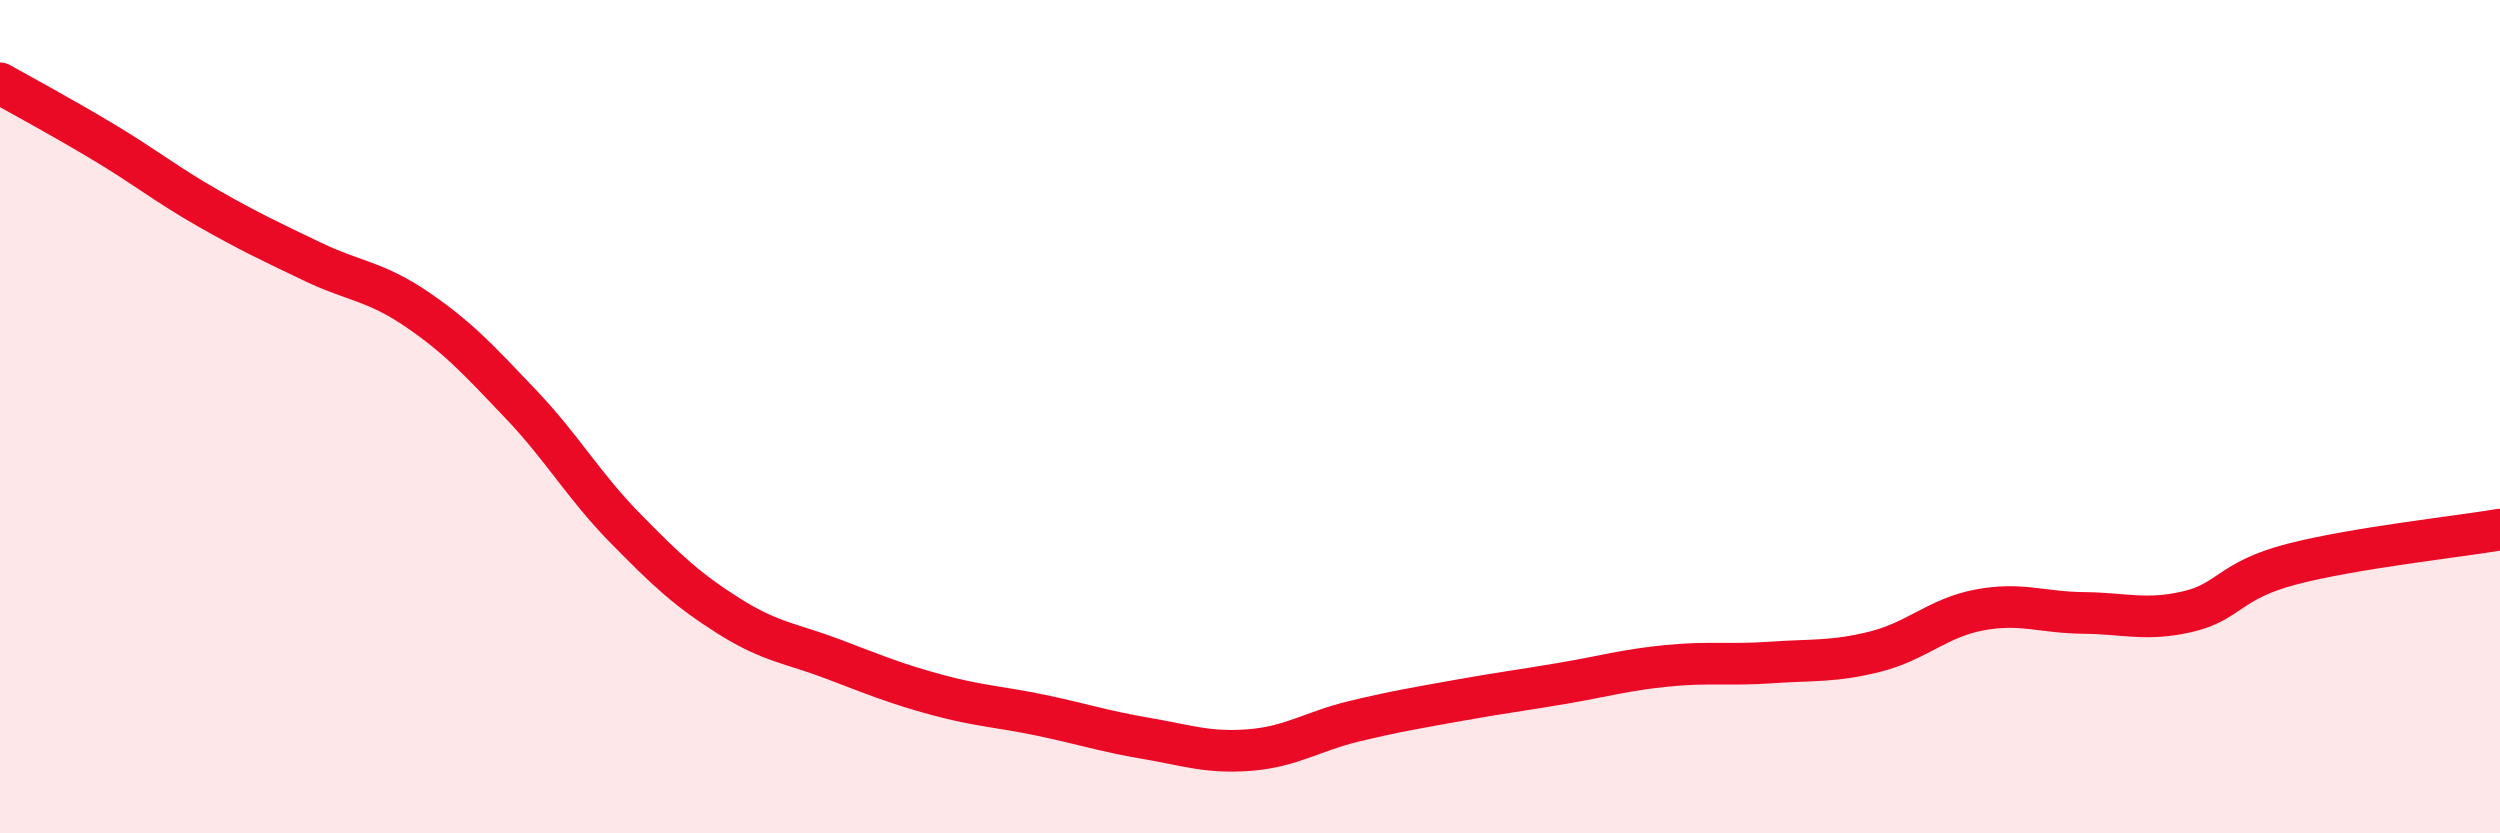 
    <svg width="60" height="20" viewBox="0 0 60 20" xmlns="http://www.w3.org/2000/svg">
      <path
        d="M 0,2 C 0.5,2.28 1.5,2.82 2.5,3.42 C 3.5,4.02 4,4.43 5,5 C 6,5.57 6.5,5.8 7.5,6.28 C 8.5,6.76 9,6.74 10,7.42 C 11,8.1 11.5,8.65 12.5,9.7 C 13.5,10.75 14,11.65 15,12.67 C 16,13.69 16.5,14.16 17.5,14.79 C 18.5,15.42 19,15.44 20,15.82 C 21,16.2 21.5,16.41 22.5,16.68 C 23.5,16.95 24,16.96 25,17.17 C 26,17.38 26.5,17.55 27.5,17.72 C 28.5,17.89 29,18.08 30,18 C 31,17.92 31.5,17.55 32.5,17.31 C 33.5,17.07 34,16.99 35,16.81 C 36,16.63 36.5,16.57 37.5,16.4 C 38.5,16.23 39,16.08 40,15.98 C 41,15.88 41.5,15.97 42.5,15.9 C 43.5,15.83 44,15.89 45,15.64 C 46,15.39 46.5,14.83 47.5,14.64 C 48.5,14.45 49,14.7 50,14.71 C 51,14.72 51.5,14.91 52.5,14.68 C 53.5,14.45 53.5,13.93 55,13.54 C 56.5,13.15 59,12.88 60,12.71L60 20L0 20Z"
        fill="#EB0A25"
        opacity="0.1"
        stroke-linecap="round"
        stroke-linejoin="round"
      />
      <path
        d="M 0,2 C 0.5,2.28 1.5,2.82 2.5,3.42 C 3.5,4.02 4,4.43 5,5 C 6,5.57 6.5,5.8 7.5,6.28 C 8.5,6.76 9,6.74 10,7.42 C 11,8.1 11.5,8.65 12.5,9.7 C 13.5,10.75 14,11.65 15,12.67 C 16,13.69 16.5,14.16 17.5,14.79 C 18.5,15.42 19,15.44 20,15.82 C 21,16.2 21.5,16.41 22.5,16.68 C 23.5,16.95 24,16.96 25,17.17 C 26,17.38 26.5,17.55 27.5,17.72 C 28.5,17.89 29,18.08 30,18 C 31,17.92 31.5,17.55 32.5,17.31 C 33.5,17.07 34,16.99 35,16.81 C 36,16.63 36.5,16.57 37.5,16.4 C 38.5,16.23 39,16.08 40,15.98 C 41,15.88 41.5,15.97 42.5,15.9 C 43.5,15.83 44,15.89 45,15.64 C 46,15.39 46.5,14.83 47.5,14.64 C 48.5,14.45 49,14.7 50,14.71 C 51,14.72 51.5,14.91 52.5,14.68 C 53.5,14.45 53.5,13.93 55,13.54 C 56.5,13.15 59,12.88 60,12.71"
        stroke="#EB0A25"
        stroke-width="1"
        fill="none"
        stroke-linecap="round"
        stroke-linejoin="round"
      />
    </svg>
  